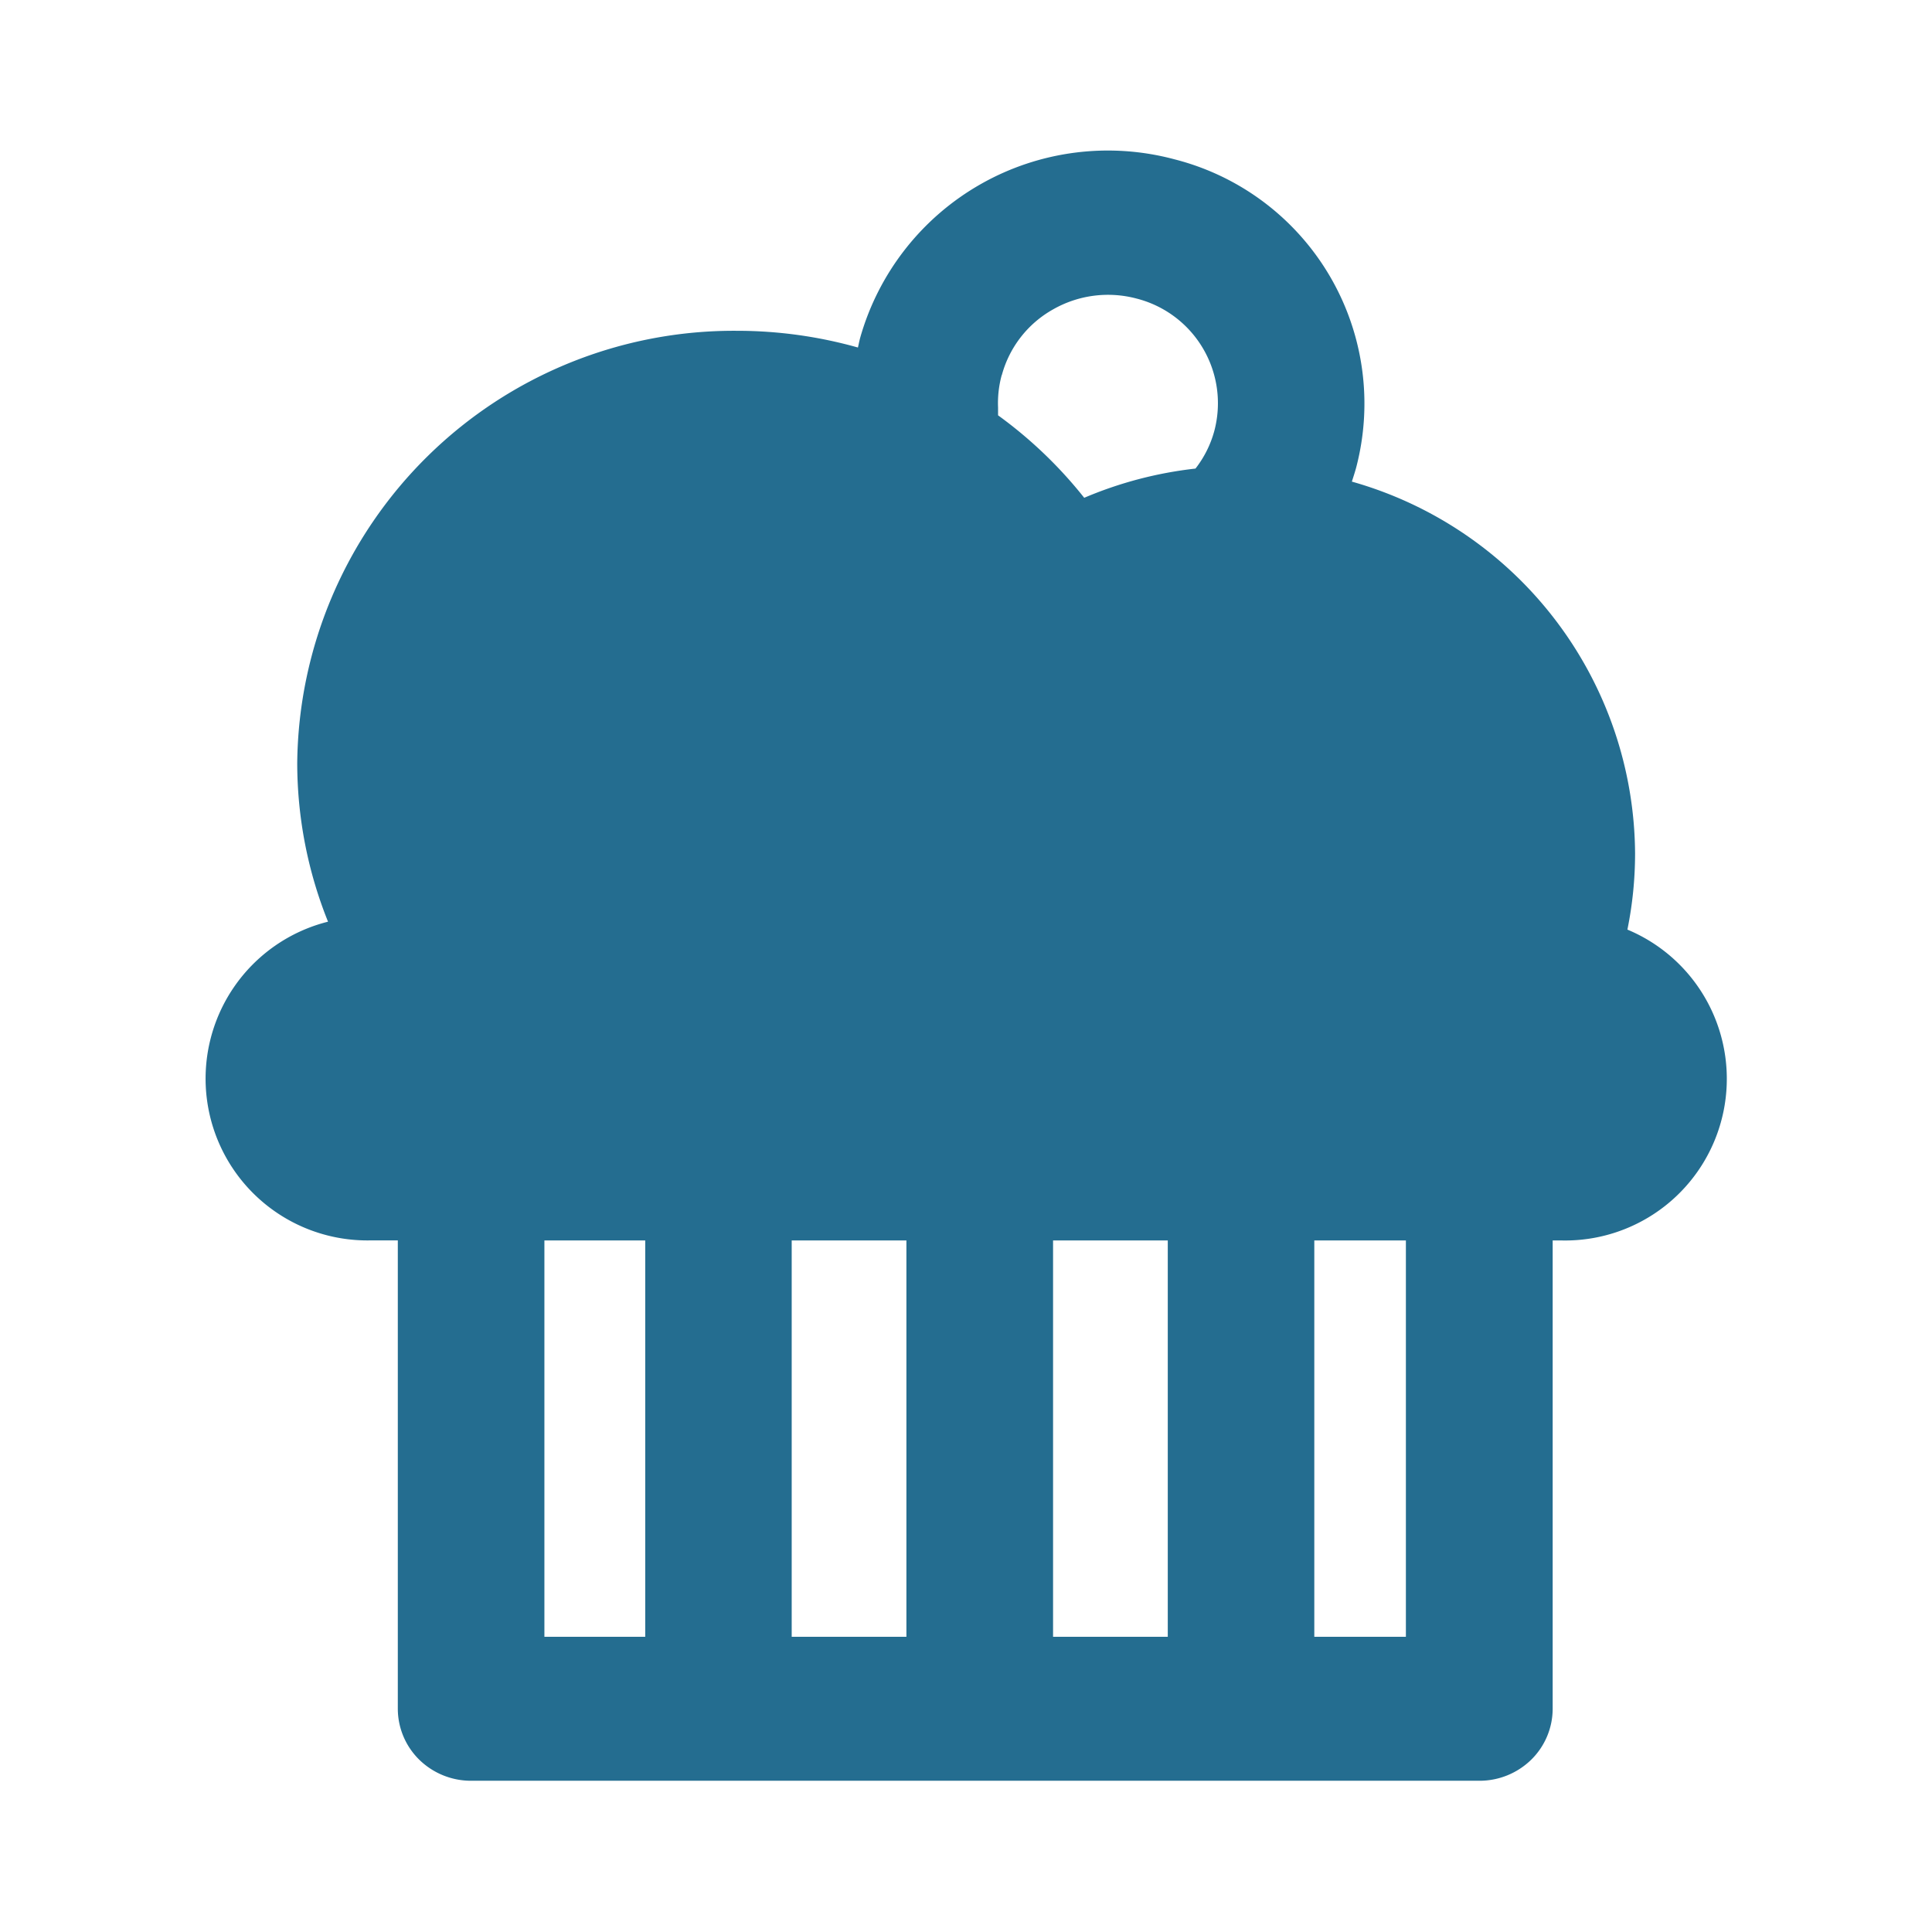 <?xml version="1.0" standalone="no"?><!DOCTYPE svg PUBLIC "-//W3C//DTD SVG 1.1//EN" "http://www.w3.org/Graphics/SVG/1.1/DTD/svg11.dtd"><svg t="1722392207213" class="icon" viewBox="0 0 1024 1024" version="1.1" xmlns="http://www.w3.org/2000/svg" p-id="50301" xmlns:xlink="http://www.w3.org/1999/xlink" width="200" height="200"><path d="M862.559 492.704a202.784 202.784 0 0 0 4.065-40.512 206.112 206.112 0 0 0-150.113-196.928c0.769-2.368 1.537-4.735 2.208-7.135A133.6 133.6 0 0 0 622.528 84.448 136.448 136.448 0 0 0 455.936 178.944c-0.48 1.728-0.8 3.487-1.216 5.248a236.287 236.287 0 0 0-63.999-8.864 231.456 231.456 0 0 0-233.184 229.12 225.92 225.92 0 0 0 16.32 84.064 85.76 85.76 0 0 0 22.4 168.928h14.592v248.224a37.92 37.92 0 0 0 11.361 27.008 39.2 39.2 0 0 0 27.488 11.168h534.4a39.2 39.2 0 0 0 27.488-11.168 37.92 37.92 0 0 0 11.361-27.008V657.472h4.864a85.697 85.697 0 0 0 34.816-164.736zM480.416 657.472v210.048h-60.8v-210.047h60.8z m77.728 0h60.801v210.048H558.144v-210.047zM531.008 198.753a56.992 56.992 0 0 1 27.169-34.784 58.784 58.784 0 0 1 44.224-5.728 57.248 57.248 0 0 1 41.215 70.144 56.384 56.384 0 0 1-9.984 19.969 210.113 210.113 0 0 0-58.975 15.488 231.968 231.968 0 0 0-45.664-43.712v-4.097a56.256 56.256 0 0 1 1.952-17.279zM288.544 657.472h53.44v210.048h-53.44v-210.047z m456.608 210.048h-48.544v-210.047h48.544v210.047z m0 0" p-id="50302" fill="#246D90"></path></svg>